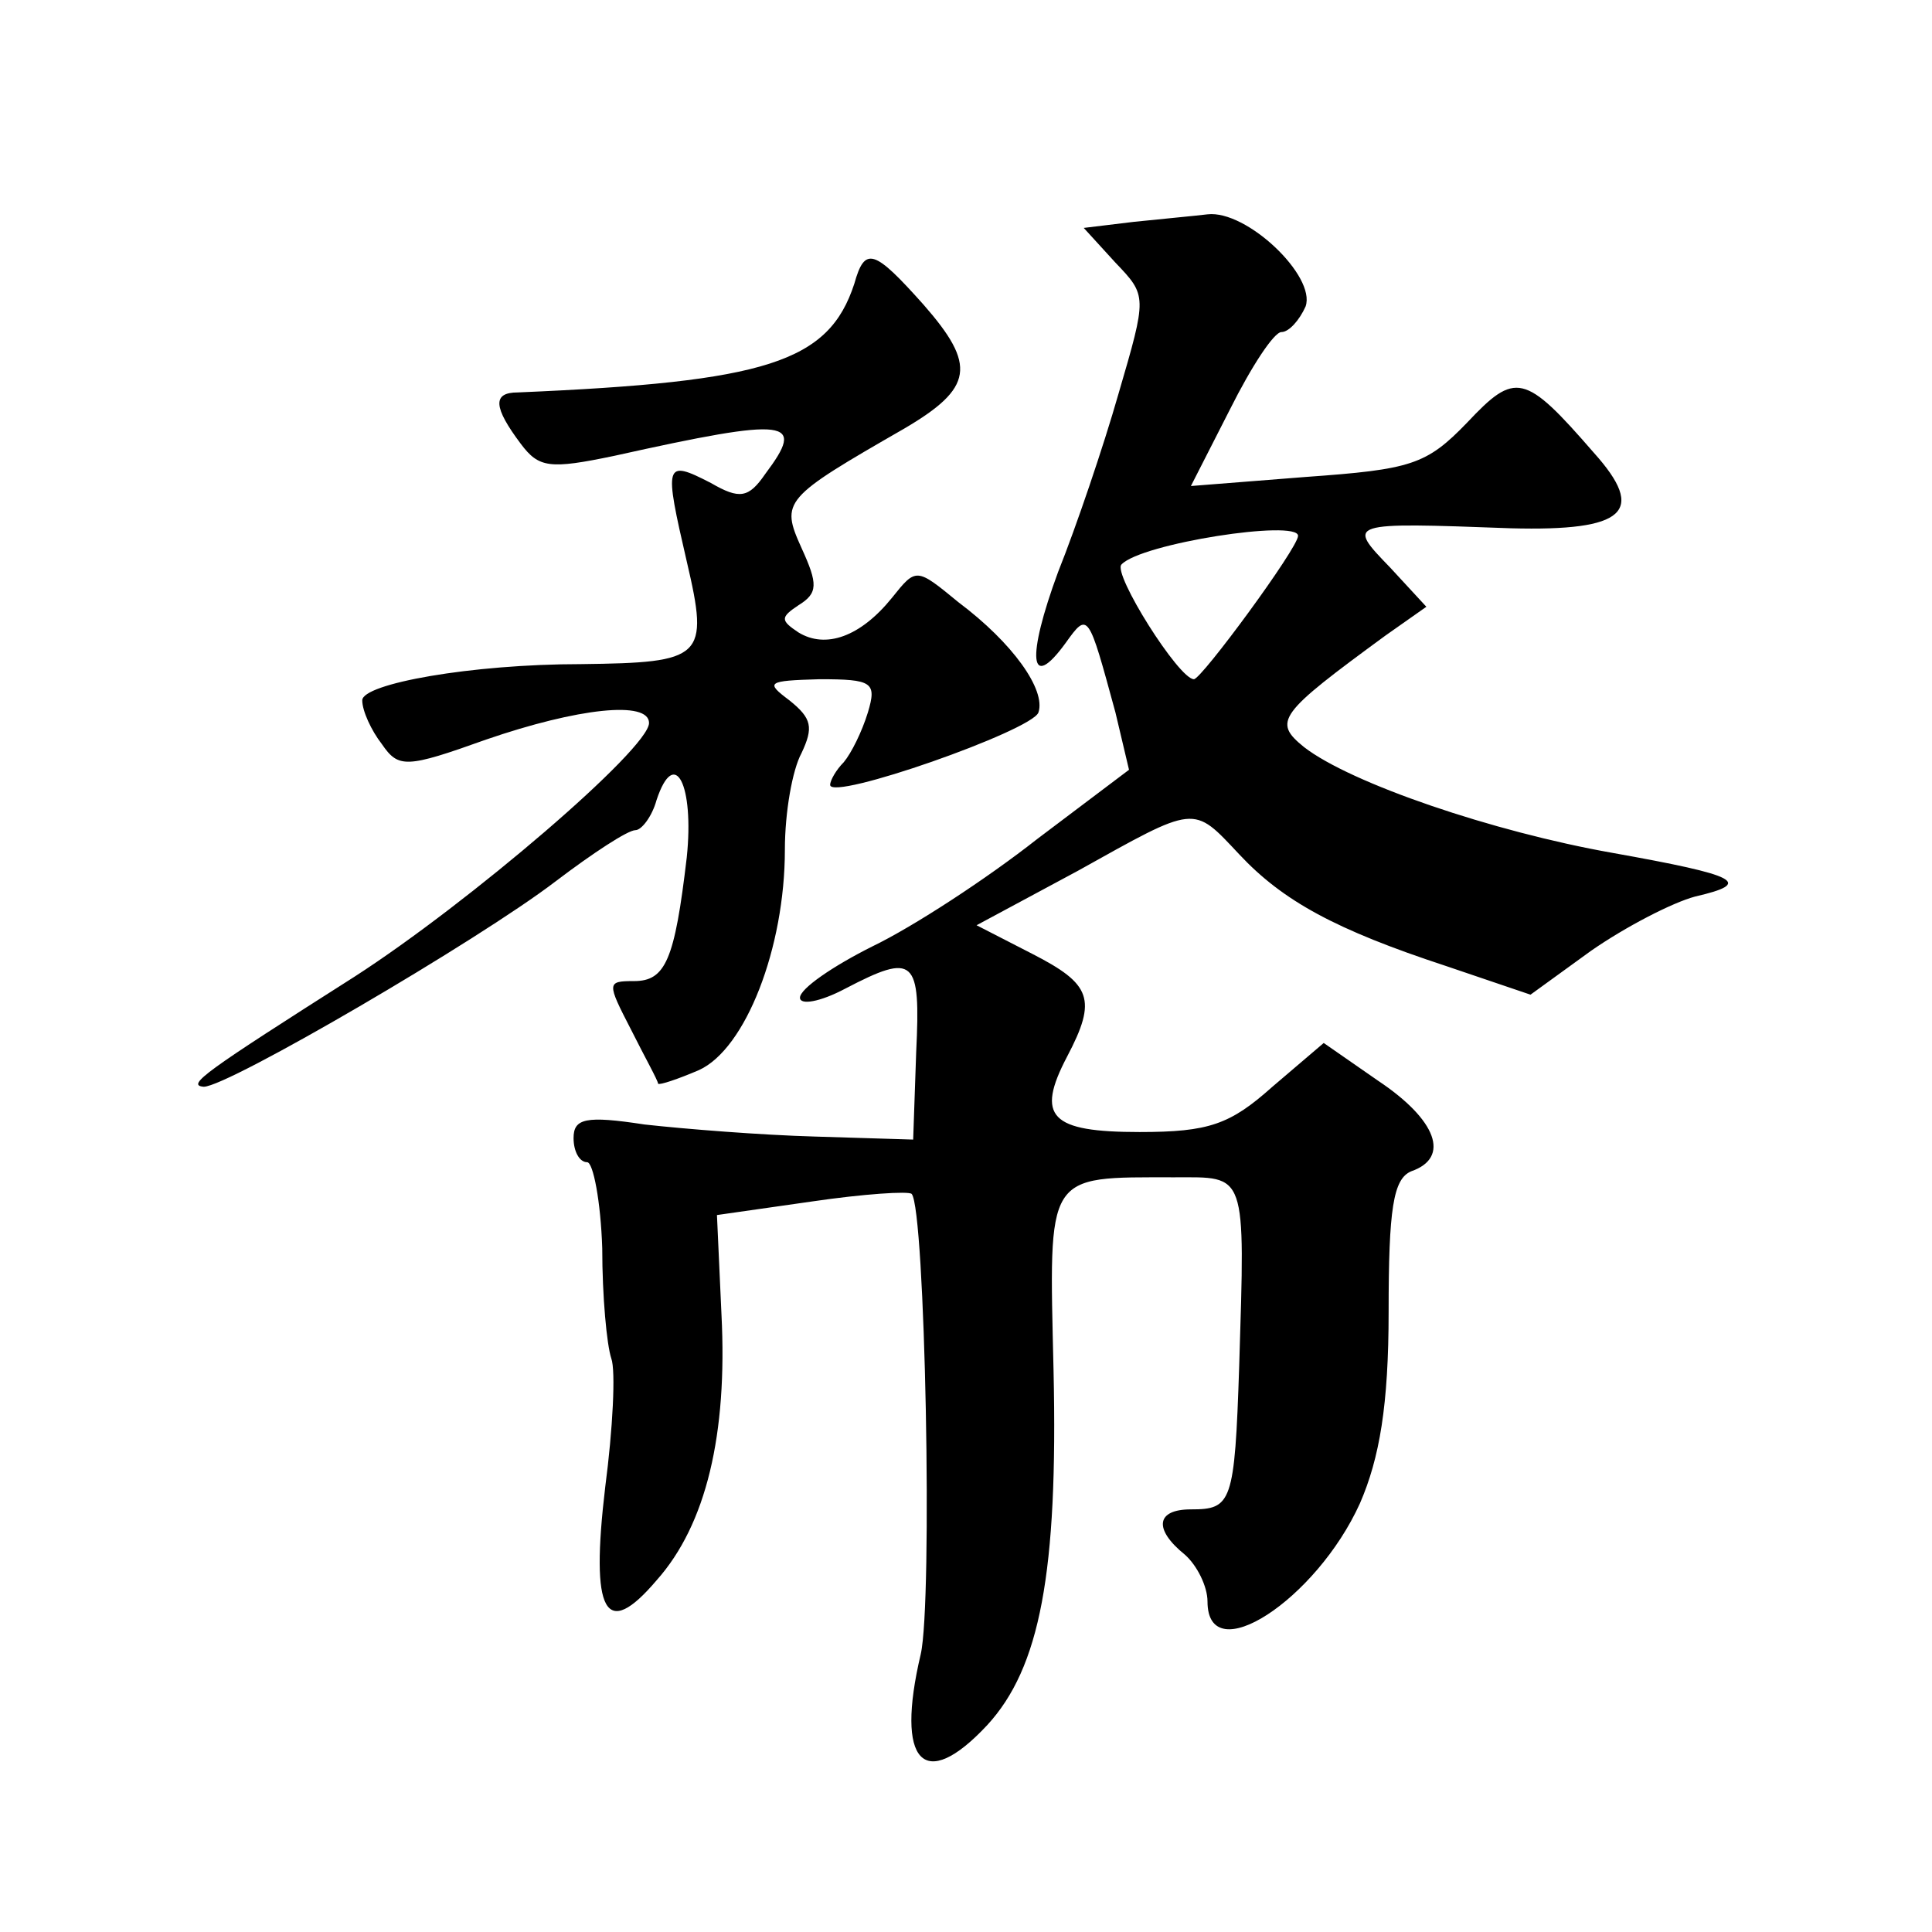 <?xml version="1.0" standalone="no"?>
<!DOCTYPE svg PUBLIC "-//W3C//DTD SVG 20010904//EN"
 "http://www.w3.org/TR/2001/REC-SVG-20010904/DTD/svg10.dtd">
<svg version="1.0" xmlns="http://www.w3.org/2000/svg"
 width="128pt" height="128pt" viewBox="0 0 128 128"
 preserveAspectRatio="xMidYMid meet">
<g transform="translate(0,128) scale(0.1,-0.1)"
fill="#0" stroke="none">
<path d="M751 1133 l-33 -4 21 -23 c21 -22 21 -22 2 -87 -10 -35 -28 -88 -40 -118
-21 -57 -19 -80 5 -47 15 21 15 20 33 -46 l9 -38 -61 -46 c-33 -26 -82 -58 -109
-71 -26 -13 -48 -28 -48 -34 0 -5 13 -3 30 6 46 24 50 20 47 -42 l-2 -58 -65 2
c-36 1 -86 5 -113 8 -39 6 -47 4 -47 -9 0 -9 4 -16 9 -16 4 0 9 -26 10 -57 0 -32
3 -64 6 -73 3 -8 1 -47 -4 -85 -10 -84 0 -102 34 -62 33 37 47 97 43 176 l-3 66
63 9 c34 5 64 7 66 5 9 -10 14 -270 6 -305 -17 -72 2 -92 44 -47 35 38 47 101 44
235 -3 132 -6 128 80 128 48 0 47 5 43 -125 -3 -91 -5 -95 -32 -95 -23 0 -25 -13
-4 -30 8 -7 15 -21 15 -31 0 -46 72 1 101 65 13 30 19 65 19 127 0 68 3 88 15 93
26 9 17 34 -22 60 l-36 25 -34 -29 c-28 -25 -42 -30 -88 -30 -59 0 -69 10 -48 50
20 38 16 48 -23 68 l-37 19 67 36 c79 44 76 44 107 11 29 -31 64 -50 137 -74 l56
-19 40 29 c23 16 54 32 69 36 39 9 29 14 -55 29 -79 14 -173 46 -204 70 -21 17
-17 22 54 74 l27 19 -24 26 c-29 30 -29 30 80 26 76 -2 90 11 55 50 -46 53 -52
54 -84 20 -27 -28 -37 -31 -107 -36 l-76 -6 26 51 c14 28 29 51 34 51 5 0 12 8
16 17 7 20 -39 64 -65 61 -8 -1 -30 -3 -49 -5z m109 -208 c0 -8 -64 -95 -69 -95
-10 0 -54 70 -48 76 13 14 117 30 117 19z M566 1092 c-17 -52 -58 -65 -223 -72
-17 0 -16 -10 2 -34 12 -16 19 -17 62 -8 117 26 127 24 100 -12 -11 -16 -17 -17
-36 -6 -31 16 -31 13 -16 -52 15 -64 11 -67 -70 -68 -73 0 -145 -13 -145 -24 0
-7 6 -20 13 -29 11 -16 16 -16 69 3 61 21 108 26 108 11 0 -17 -119 -119 -195 -168
-99 -63 -112 -72 -100 -73 16 0 182 97 233 136 25 19 48 34 53 34 4 0 11 9 14 20
12 36 25 10 20 -38 -8 -68 -14 -82 -35 -82 -18 0 -18 -1 -2 -32 9 -18 18 -34 18
-36 1 -1 13 3 27 9 31 14 57 81 57 146 0 25 5 53 11 64 8 17 7 23 -8 35 -16 12
-15 13 20 14 35 0 38 -2 32 -22 -4 -13 -11 -27 -16 -33 -5 -5 -9 -12 -9 -15 0 -11
134 36 138 48 5 15 -17 46 -53 73 -28 23 -28 23 -44 3 -21 -26 -44 -34 -62 -23
-12 8 -12 10 0 18 13 8 13 14 2 38 -14 31 -12 33 68 79 46 27 48 42 13 82 -33 37
-39 39 -46 14z"/>
</g>
</svg>
